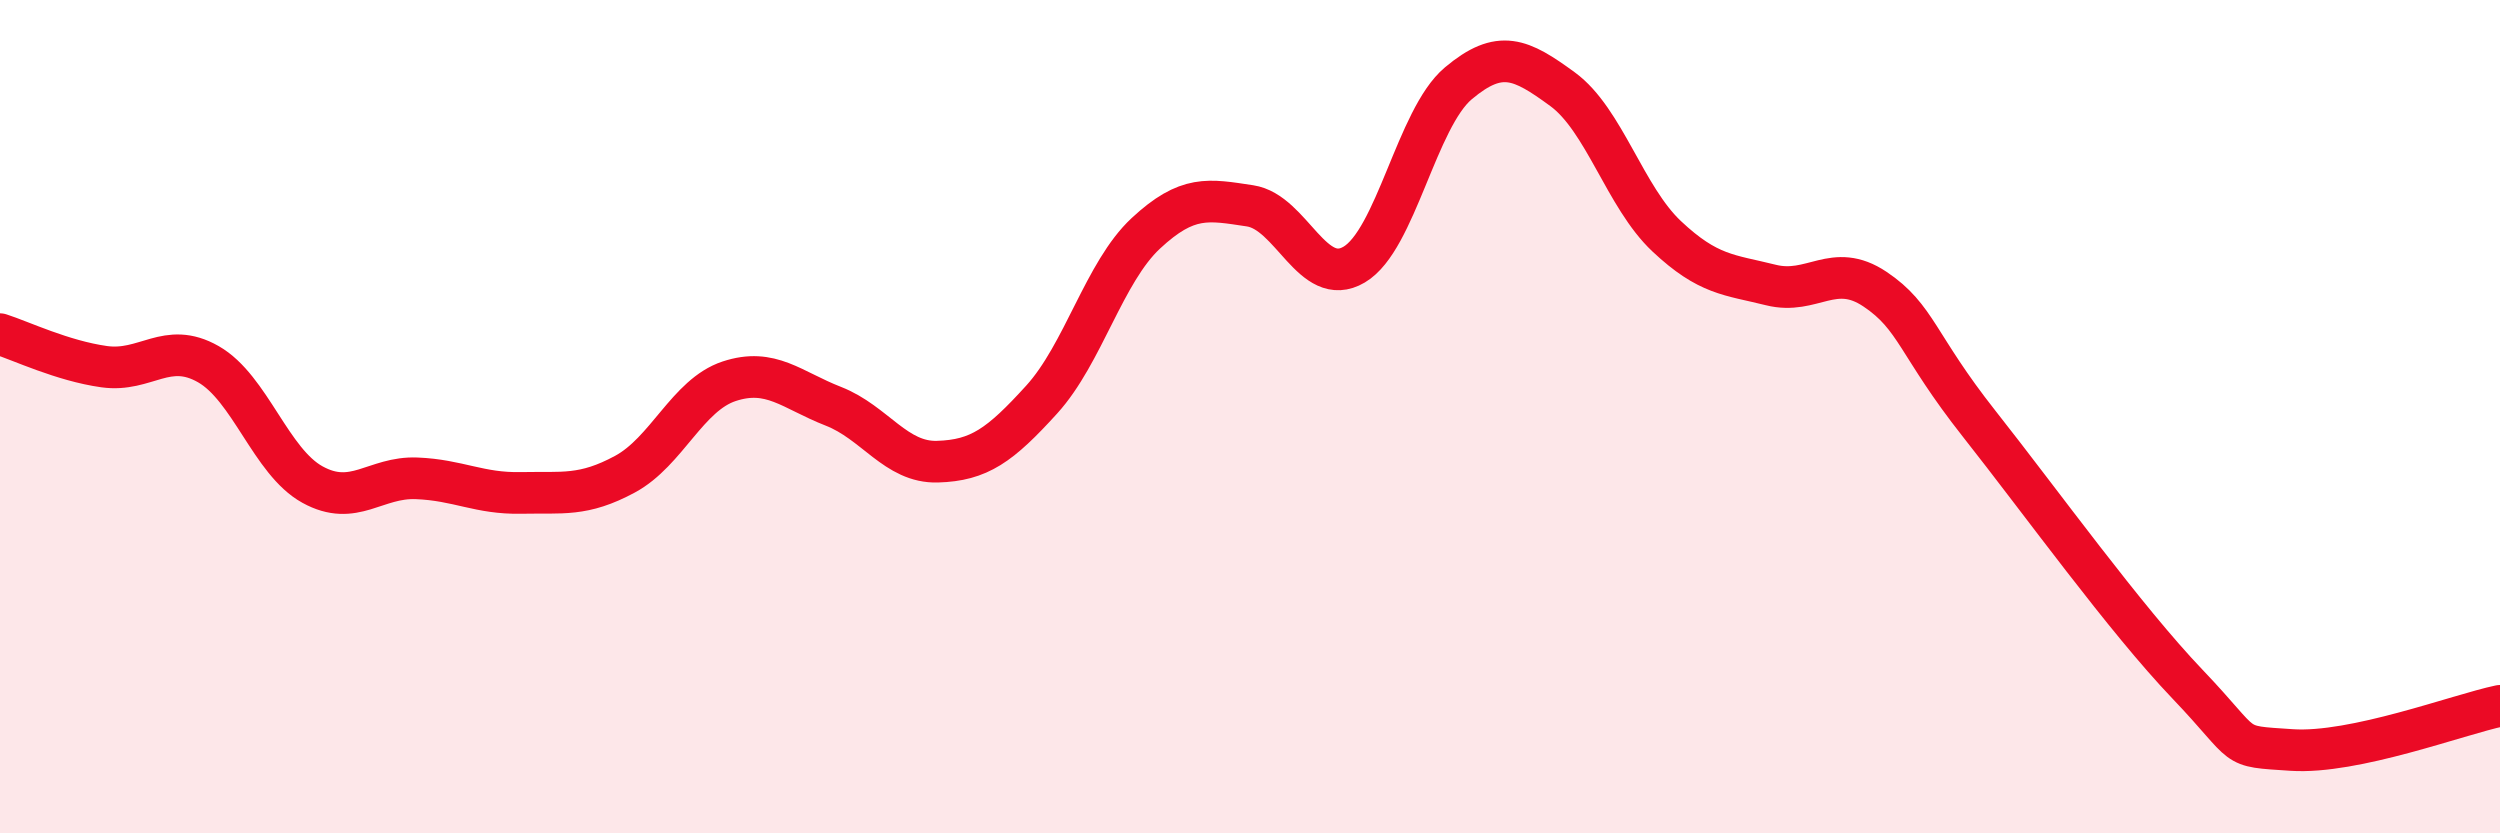 
    <svg width="60" height="20" viewBox="0 0 60 20" xmlns="http://www.w3.org/2000/svg">
      <path
        d="M 0,8.02 C 0.5,8.18 1.5,8.66 2.5,8.8 C 3.5,8.94 4,8.17 5,8.74 C 6,9.31 6.5,11.08 7.5,11.63 C 8.5,12.18 9,11.44 10,11.48 C 11,11.52 11.5,11.85 12.5,11.83 C 13.5,11.81 14,11.92 15,11.38 C 16,10.84 16.5,9.48 17.5,9.15 C 18.5,8.82 19,9.36 20,9.75 C 21,10.14 21.5,11.11 22.5,11.08 C 23.5,11.05 24,10.69 25,9.59 C 26,8.49 26.5,6.53 27.5,5.6 C 28.5,4.67 29,4.79 30,4.94 C 31,5.09 31.5,6.94 32.5,6.35 C 33.5,5.76 34,2.84 35,2 C 36,1.16 36.5,1.41 37.5,2.14 C 38.5,2.87 39,4.73 40,5.67 C 41,6.61 41.5,6.59 42.5,6.84 C 43.5,7.09 44,6.27 45,6.94 C 46,7.61 46,8.27 47.5,10.17 C 49,12.07 51,14.85 52.5,16.42 C 54,17.99 53.5,17.9 55,18 C 56.5,18.1 59,17.15 60,16.94L60 20L0 20Z"
        fill="#EB0A25"
        opacity="0.1"
        stroke-linecap="round"
        stroke-linejoin="round"
      />
      <path
        d="M 0,8.02 C 0.5,8.18 1.5,8.66 2.5,8.8 C 3.5,8.94 4,8.17 5,8.74 C 6,9.31 6.5,11.08 7.5,11.63 C 8.5,12.18 9,11.44 10,11.48 C 11,11.52 11.5,11.85 12.5,11.83 C 13.5,11.81 14,11.92 15,11.38 C 16,10.84 16.5,9.48 17.5,9.15 C 18.5,8.82 19,9.36 20,9.75 C 21,10.14 21.5,11.11 22.5,11.08 C 23.5,11.05 24,10.69 25,9.59 C 26,8.49 26.5,6.53 27.5,5.6 C 28.5,4.67 29,4.79 30,4.94 C 31,5.09 31.5,6.94 32.5,6.35 C 33.5,5.76 34,2.84 35,2 C 36,1.16 36.5,1.41 37.5,2.14 C 38.5,2.87 39,4.73 40,5.67 C 41,6.61 41.5,6.59 42.5,6.84 C 43.5,7.09 44,6.27 45,6.94 C 46,7.61 46,8.27 47.5,10.17 C 49,12.07 51,14.85 52.5,16.42 C 54,17.99 53.5,17.9 55,18 C 56.5,18.1 59,17.15 60,16.94"
        stroke="#EB0A25"
        stroke-width="1"
        fill="none"
        stroke-linecap="round"
        stroke-linejoin="round"
      />
    </svg>
  